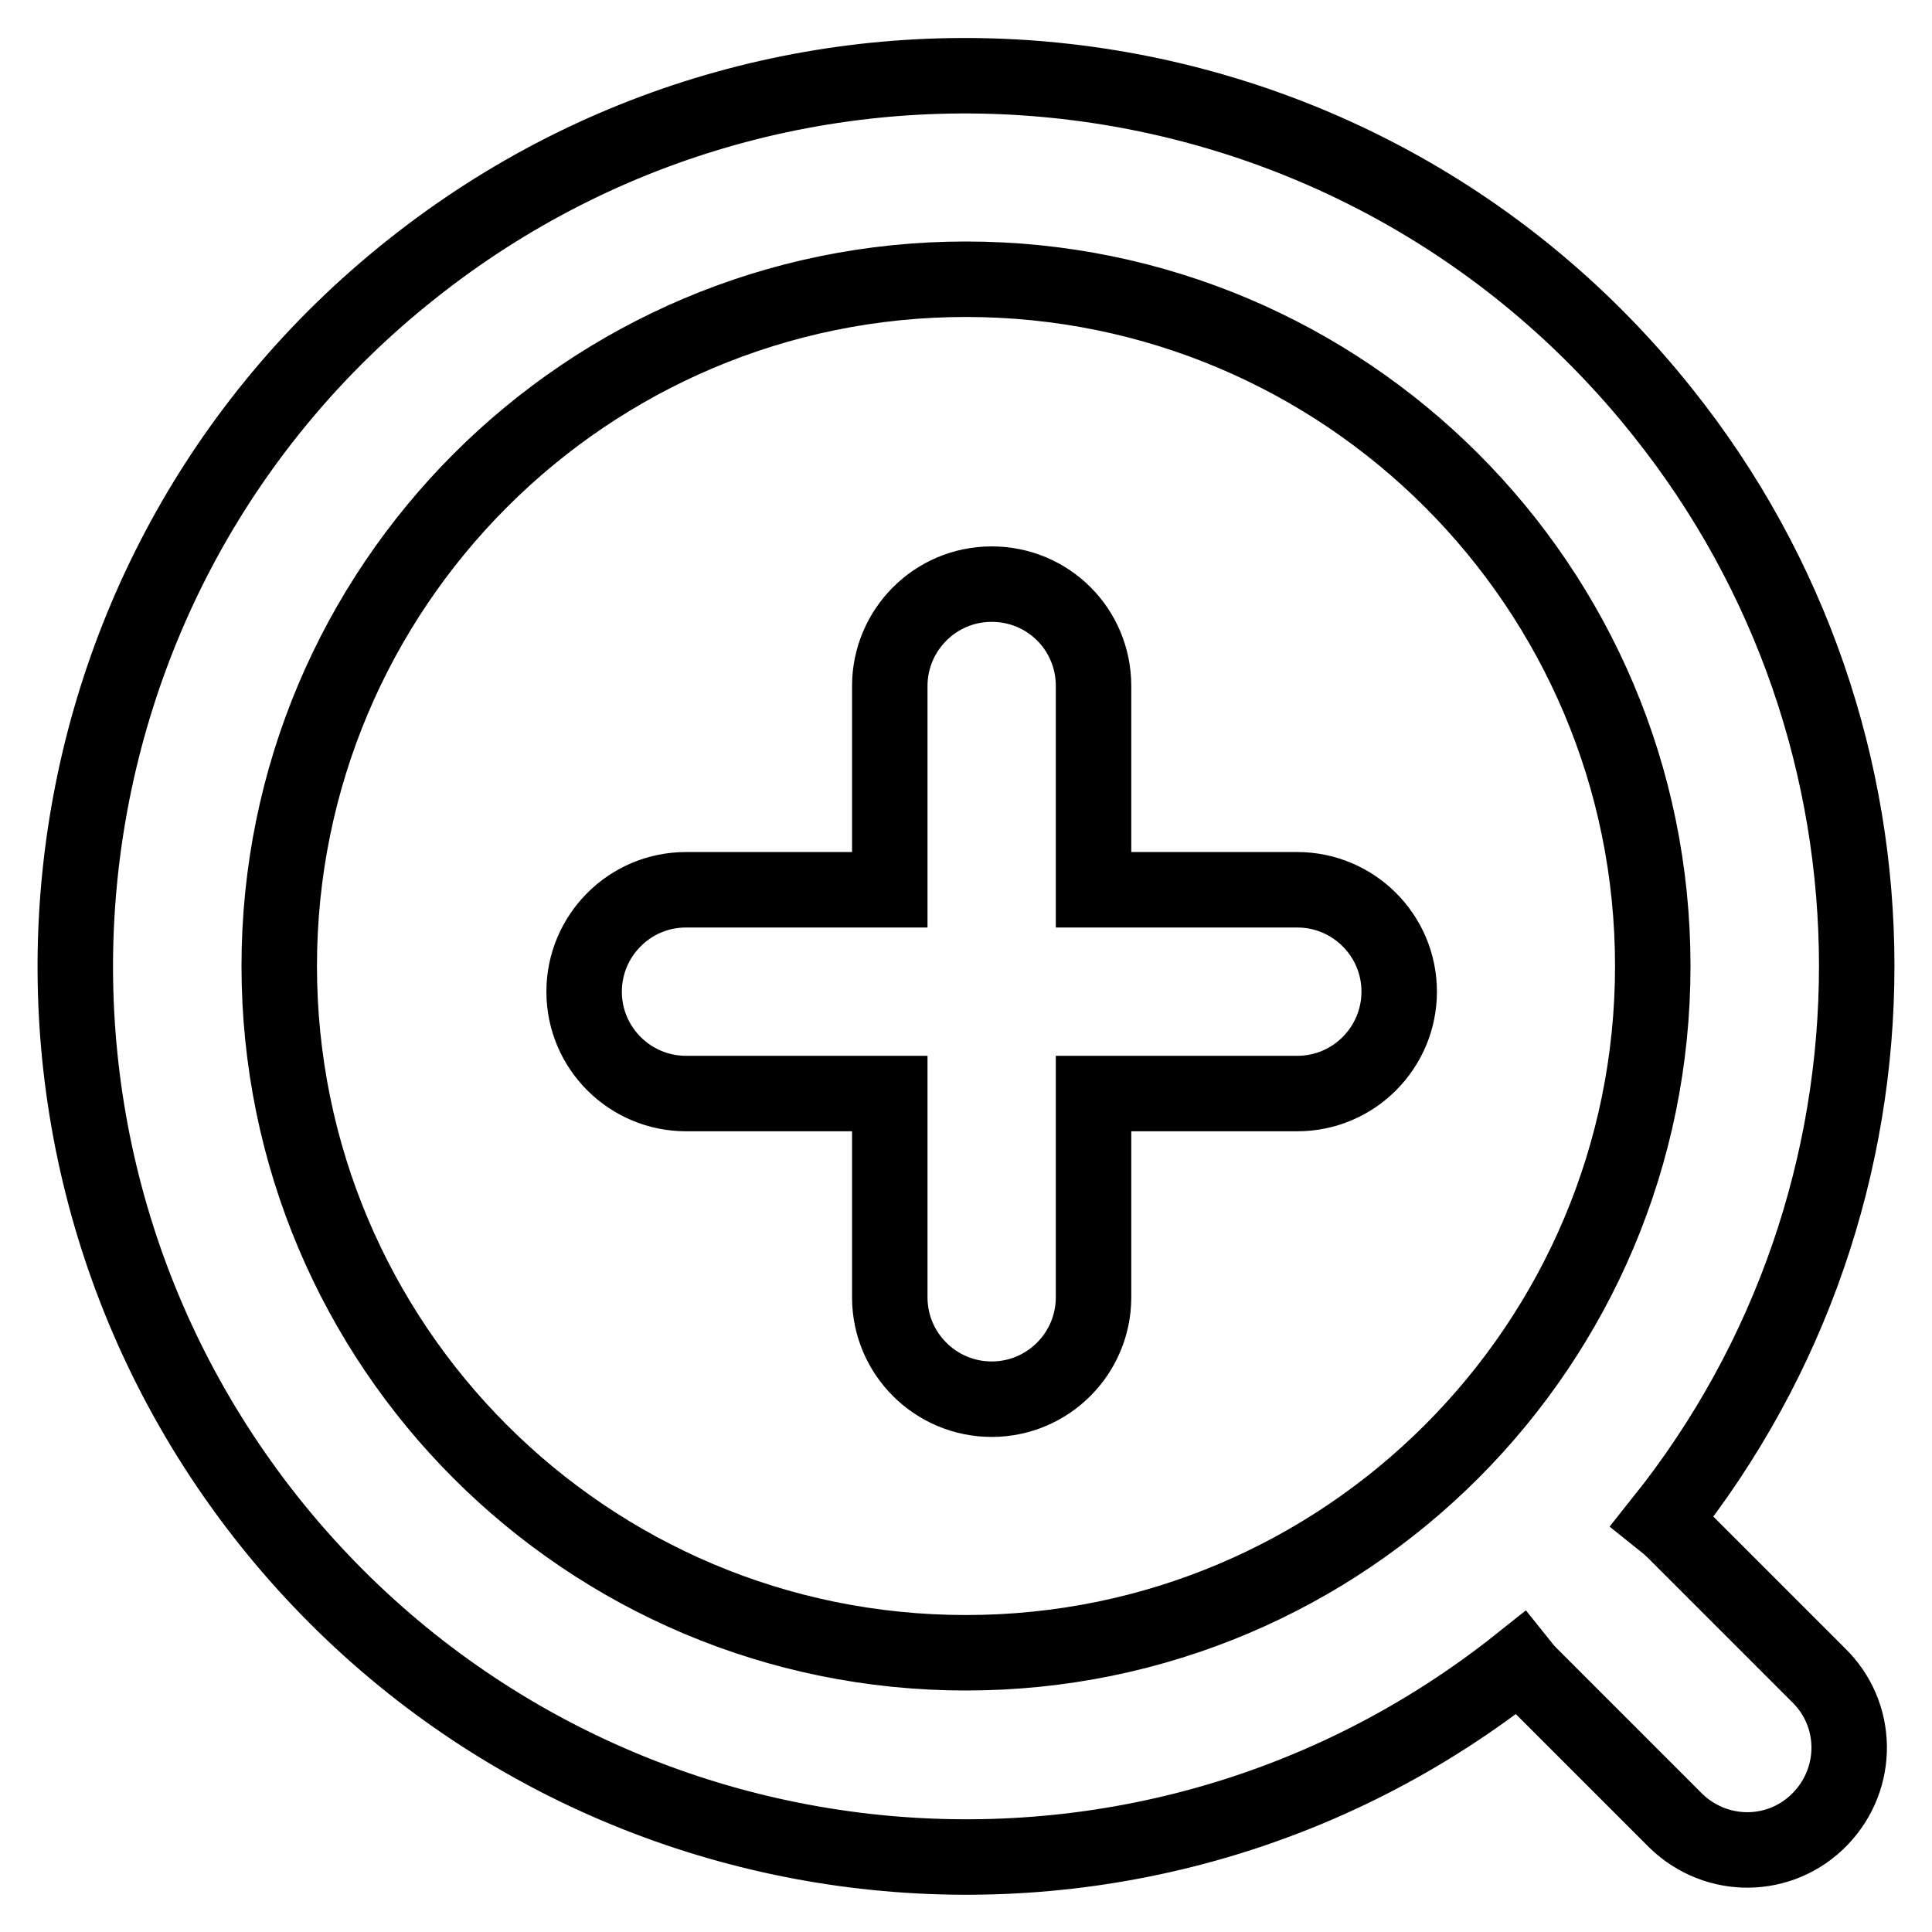 <?xml version="1.0" encoding="utf-8"?>
<!-- Svg Vector Icons : http://www.onlinewebfonts.com/icon -->
<!DOCTYPE svg PUBLIC "-//W3C//DTD SVG 1.1//EN" "http://www.w3.org/Graphics/SVG/1.1/DTD/svg11.dtd">
<svg version="1.1" xmlns="http://www.w3.org/2000/svg" xmlns:xlink="http://www.w3.org/1999/xlink" x="0px" y="0px" viewBox="0 0 256 256" enable-background="new 0 0 256 256" xml:space="preserve">
<g> <path stroke-width="10" fill-opacity="0" stroke="#000000"  d="M220.3,201.5c0.5,0.4,1,0.8,1.5,1.3l19.1,19.1c5.4,5.2,5.5,13.7,0.3,19.1c-5.2,5.4-13.7,5.5-19.1,0.3 c-0.1-0.1-0.2-0.2-0.3-0.3l-19.1-19.1c-0.5-0.5-0.9-1-1.3-1.5c-51,40.6-125.2,32.1-165.8-18.9C-4.9,150.5,3.5,76.2,54.5,35.7 c51-40.6,125.2-32.1,165.8,18.9C254.6,97.5,254.6,158.5,220.3,201.5L220.3,201.5z M117.9,117.9v-27c0-7.4,6-13.5,13.5-13.5 s13.5,6,13.5,13.5v27h27c7.4,0,13.5,6,13.5,13.5c0,7.4-6,13.5-13.5,13.5l0,0h-27v27c0,7.4-6,13.5-13.5,13.5 c-7.4,0-13.5-6-13.5-13.5v-27h-27c-7.4,0-13.5-6-13.5-13.5c0-7.4,6-13.5,13.5-13.5H117.9z M128,219c50.3,0,91-40.8,91-91 c0-50.3-40.8-91-91-91l0,0c-50.3,0-91,40.8-91,91C37,178.3,77.7,219,128,219z"/></g>
</svg>